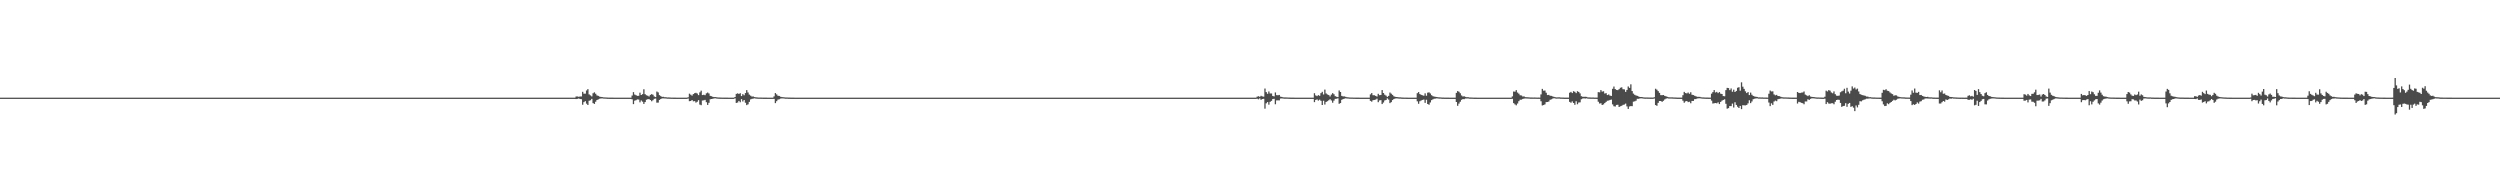 <?xml version="1.0" encoding="UTF-8"?>
<svg xmlns="http://www.w3.org/2000/svg" width="1920" height="150">
  <path d="M0 75.000h1v1.000H0zM1 75.000h1v1.000H1zM2 75.000h1v1.000H2zM3 75.000h1v1.000H3zM4 75.000h1v1.000H4zM5 75.000h1v1.000H5zM6 75.000h1v1.000H6zM7 75.000h1v1.000H7zM8 75.000h1v1.000H8zM9 75.000h1v1.000H9zM10 75.000h1v1.000H10zM11 75.000h1v1.000H11zM12 75.000h1v1.000H12zM13 75.000h1v1.000H13zM14 75.000h1v1.000H14zM15 75.000h1v1.000H15zM16 75.000h1v1.000H16zM17 75.000h1v1.000H17zM18 75.000h1v1.000H18zM19 75.000h1v1.000H19zM20 75.000h1v1.000H20zM21 75.000h1v1.000H21zM22 75.000h1v1.000H22zM23 75.000h1v1.000H23zM24 75.000h1v1.000H24zM25 75.000h1v1.000H25zM26 75.000h1v1.000H26zM27 75.000h1v1.000H27zM28 75.000h1v1.000H28zM29 75.000h1v1.000H29zM30 75.000h1v1.000H30zM31 75.000h1v1.000H31zM32 75.000h1v1.000H32zM33 75.000h1v1.000H33zM34 75.000h1v1.000H34zM35 75.000h1v1.000H35zM36 75.000h1v1.000H36zM37 75.000h1v1.000H37zM38 75.000h1v1.000H38zM39 75.000h1v1.000H39zM40 75.000h1v1.000H40zM41 75.000h1v1.000H41zM42 75.000h1v1.000H42zM43 75.000h1v1.000H43zM44 75.000h1v1.000H44zM45 75.000h1v1.000H45zM46 75.000h1v1.000H46zM47 75.000h1v1.000H47zM48 75.000h1v1.000H48zM49 75.000h1v1.000H49zM50 75.000h1v1.000H50zM51 75.000h1v1.000H51zM52 75.000h1v1.000H52zM53 75.000h1v1.000H53zM54 75.000h1v1.000H54zM55 75.000h1v1.000H55zM56 75.000h1v1.000H56zM57 75.000h1v1.000H57zM58 75.000h1v1.000H58zM59 75.000h1v1.000H59zM60 75.000h1v1.000H60zM61 75.000h1v1.000H61zM62 75.000h1v1.000H62zM63 75.000h1v1.000H63zM64 75.000h1v1.000H64zM65 75.000h1v1.000H65zM66 75.000h1v1.000H66zM67 75.000h1v1.000H67zM68 75.000h1v1.000H68zM69 75.000h1v1.000H69zM70 75.000h1v1.000H70zM71 75.000h1v1.000H71zM72 75.000h1v1.000H72zM73 75.000h1v1.000H73zM74 75.000h1v1.000H74zM75 75.000h1v1.000H75zM76 75.000h1v1.000H76zM77 75.000h1v1.000H77zM78 75.000h1v1.000H78zM79 75.000h1v1.000H79zM80 75.000h1v1.000H80zM81 75.000h1v1.000H81zM82 75.000h1v1.000H82zM83 75.000h1v1.000H83zM84 75.000h1v1.000H84zM85 75.000h1v1.000H85zM86 75.000h1v1.000H86zM87 75.000h1v1.000H87zM88 75.000h1v1.000H88zM89 75.000h1v1.000H89zM90 75.000h1v1.000H90zM91 75.000h1v1.000H91zM92 75.000h1v1.000H92zM93 75.000h1v1.000H93zM94 75.000h1v1.000H94zM95 75.000h1v1.000H95zM96 75.000h1v1.000H96zM97 75.000h1v1.000H97zM98 75.000h1v1.000H98zM99 75.000h1v1.000H99zM100 75.000h1v1.000H100zM101 75.000h1v1.000H101zM102 75.000h1v1.000H102zM103 75.000h1v1.000H103zM104 75.000h1v1.000H104zM105 75.000h1v1.000H105zM106 75.000h1v1.000H106zM107 75.000h1v1.000H107zM108 75.000h1v1.000H108zM109 75.000h1v1.000H109zM110 75.000h1v1.000H110zM111 75.000h1v1.000H111zM112 75.000h1v1.000H112zM113 75.000h1v1.000H113zM114 75.000h1v1.000H114zM115 75.000h1v1.000H115zM116 75.000h1v1.000H116zM117 75.000h1v1.000H117zM118 75.000h1v1.000H118zM119 75.000h1v1.000H119zM120 75.000h1v1.000H120zM121 75.000h1v1.000H121zM122 75.000h1v1.000H122zM123 75.000h1v1.000H123zM124 75.000h1v1.000H124zM125 75.000h1v1.000H125zM126 75.000h1v1.000H126zM127 75.000h1v1.000H127zM128 75.000h1v1.000H128zM129 75.000h1v1.000H129zM130 75.000h1v1.000H130zM131 75.000h1v1.000H131zM132 75.000h1v1.000H132zM133 75.000h1v1.000H133zM134 75.000h1v1.000H134zM135 75.000h1v1.000H135zM136 75.000h1v1.000H136zM137 75.000h1v1.000H137zM138 75.000h1v1.000H138zM139 75.000h1v1.000H139zM140 75.000h1v1.000H140zM141 75.000h1v1.000H141zM142 75.000h1v1.000H142zM143 75.000h1v1.000H143zM144 75.000h1v1.000H144zM145 75.000h1v1.000H145zM146 75.000h1v1.000H146zM147 75.000h1v1.000H147zM148 75.000h1v1.000H148zM149 75.000h1v1.000H149zM150 75.000h1v1.000H150zM151 75.000h1v1.000H151zM152 75.000h1v1.000H152zM153 75.000h1v1.000H153zM154 75.000h1v1.000H154zM155 75.000h1v1.000H155zM156 75.000h1v1.000H156zM157 75.000h1v1.000H157zM158 75.000h1v1.000H158zM159 75.000h1v1.000H159zM160 75.000h1v1.000H160zM161 75.000h1v1.000H161zM162 75.000h1v1.000H162zM163 75.000h1v1.000H163zM164 75.000h1v1.000H164zM165 75.000h1v1.000H165zM166 75.000h1v1.000H166zM167 75.000h1v1.000H167zM168 75.000h1v1.000H168zM169 75.000h1v1.000H169zM170 75.000h1v1.000H170zM171 75.000h1v1.000H171zM172 75.000h1v1.000H172zM173 75.000h1v1.000H173zM174 75.000h1v1.000H174zM175 75.000h1v1.000H175zM176 75.000h1v1.000H176zM177 75.000h1v1.000H177zM178 75.000h1v1.000H178zM179 75.000h1v1.000H179zM180 75.000h1v1.000H180zM181 75.000h1v1.000H181zM182 75.000h1v1.000H182zM183 75.000h1v1.000H183zM184 75.000h1v1.000H184zM185 75.000h1v1.000H185zM186 75.000h1v1.000H186zM187 75.000h1v1.000H187zM188 75.000h1v1.000H188zM189 75.000h1v1.000H189zM190 75.000h1v1.000H190zM191 75.000h1v1.000H191zM192 75.000h1v1.000H192zM193 75.000h1v1.000H193zM194 75.000h1v1.000H194zM195 75.000h1v1.000H195zM196 75.000h1v1.000H196zM197 75.000h1v1.000H197zM198 75.000h1v1.000H198zM199 75.000h1v1.000H199zM200 75.000h1v1.000H200zM201 75.000h1v1.000H201zM202 75.000h1v1.000H202zM203 75.000h1v1.000H203zM204 75.000h1v1.000H204zM205 75.000h1v1.000H205zM206 75.000h1v1.000H206zM207 75.000h1v1.000H207zM208 75.000h1v1.000H208zM209 75.000h1v1.000H209zM210 75.000h1v1.000H210zM211 75.000h1v1.000H211zM212 75.000h1v1.000H212zM213 75.000h1v1.000H213zM214 75.000h1v1.000H214zM215 75.000h1v1.000H215zM216 75.000h1v1.000H216zM217 75.000h1v1.000H217zM218 75.000h1v1.000H218zM219 75.000h1v1.000H219zM220 75.000h1v1.000H220zM221 75.000h1v1.000H221zM222 75.000h1v1.000H222zM223 75.000h1v1.000H223zM224 75.000h1v1.000H224zM225 75.000h1v1.000H225zM226 75.000h1v1.000H226zM227 75.000h1v1.000H227zM228 75.000h1v1.000H228zM229 75.000h1v1.000H229zM230 75.000h1v1.000H230zM231 75.000h1v1.000H231zM232 75.000h1v1.000H232zM233 75.000h1v1.000H233zM234 75.000h1v1.000H234zM235 75.000h1v1.000H235zM236 75.000h1v1.000H236zM237 75.000h1v1.000H237zM238 75.000h1v1.000H238zM239 75.000h1v1.000H239zM240 75.000h1v1.000H240zM241 75.000h1v1.000H241zM242 75.000h1v1.000H242zM243 75.000h1v1.000H243zM244 75.000h1v1.000H244zM245 75.000h1v1.000H245zM246 75.000h1v1.000H246zM247 75.000h1v1.000H247zM248 75.000h1v1.000H248zM249 75.000h1v1.000H249zM250 75.000h1v1.000H250zM251 75.000h1v1.000H251zM252 75.000h1v1.000H252zM253 75.000h1v1.000H253zM254 75.000h1v1.000H254zM255 75.000h1v1.000H255zM256 75.000h1v1.000H256zM257 75.000h1v1.000H257zM258 75.000h1v1.000H258zM259 75.000h1v1.000H259zM260 75.000h1v1.000H260zM261 75.000h1v1.000H261zM262 75.000h1v1.000H262zM263 75.000h1v1.000H263zM264 75.000h1v1.000H264zM265 75.000h1v1.000H265zM266 75.000h1v1.000H266zM267 75.000h1v1.000H267zM268 75.000h1v1.000H268zM269 75.000h1v1.000H269zM270 75.000h1v1.000H270zM271 75.000h1v1.000H271zM272 75.000h1v1.000H272zM273 75.000h1v1.000H273zM274 75.000h1v1.000H274zM275 75.000h1v1.000H275zM276 75.000h1v1.000H276zM277 75.000h1v1.000H277zM278 75.000h1v1.000H278zM279 75.000h1v1.000H279zM280 75.000h1v1.000H280zM281 75.000h1v1.000H281zM282 75.000h1v1.000H282zM283 75.000h1v1.000H283zM284 75.000h1v1.000H284zM285 75.000h1v1.000H285zM286 75.000h1v1.000H286zM287 75.000h1v1.000H287zM288 75.000h1v1.000H288zM289 75.000h1v1.000H289zM290 75.000h1v1.000H290zM291 75.000h1v1.000H291zM292 75.000h1v1.000H292zM293 75.000h1v1.000H293zM294 75.000h1v1.000H294zM295 75.000h1v1.000H295zM296 75.000h1v1.000H296zM297 75.000h1v1.000H297zM298 75.000h1v1.000H298zM299 75.000h1v1.000H299zM300 75.000h1v1.000H300zM301 75.000h1v1.000H301zM302 75.000h1v1.000H302zM303 75.000h1v1.000H303zM304 75.000h1v1.000H304zM305 75.000h1v1.000H305zM306 75.000h1v1.000H306zM307 75.000h1v1.000H307zM308 75.000h1v1.000H308zM309 75.000h1v1.000H309zM310 75.000h1v1.000H310zM311 75.000h1v1.000H311zM312 75.000h1v1.000H312zM313 75.000h1v1.000H313zM314 75.000h1v1.000H314zM315 75.000h1v1.000H315zM316 75.000h1v1.000H316zM317 75.000h1v1.000H317zM318 75.000h1v1.000H318zM319 75.000h1v1.000H319zM320 75.000h1v1.000H320zM321 75.000h1v1.000H321zM322 75.000h1v1.000H322zM323 75.000h1v1.000H323zM324 75.000h1v1.000H324zM325 75.000h1v1.000H325zM326 75.000h1v1.000H326zM327 75.000h1v1.000H327zM328 75.000h1v1.000H328zM329 75.000h1v1.000H329zM330 75.000h1v1.000H330zM331 75.000h1v1.000H331zM332 75.000h1v1.000H332zM333 75.000h1v1.000H333zM334 75.000h1v1.000H334zM335 75.000h1v1.000H335zM336 75.000h1v1.000H336zM337 75.000h1v1.000H337zM338 75.000h1v1.000H338zM339 75.000h1v1.000H339zM340 75.000h1v1.000H340zM341 75.000h1v1.000H341zM342 75.000h1v1.000H342zM343 75.000h1v1.000H343zM344 75.000h1v1.000H344zM345 75.000h1v1.000H345zM346 75.000h1v1.000H346zM347 75.000h1v1.000H347zM348 75.000h1v1.000H348zM349 75.000h1v1.000H349zM350 75.000h1v1.000H350zM351 75.000h1v1.000H351zM352 75.000h1v1.000H352zM353 75.000h1v1.000H353zM354 75.000h1v1.000H354zM355 75.000h1v1.000H355zM356 75.000h1v1.000H356zM357 75.000h1v1.000H357zM358 75.000h1v1.000H358zM359 75.000h1v1.000H359zM360 75.000h1v1.000H360zM361 75.000h1v1.000H361zM362 75.000h1v1.000H362zM363 75.000h1v1.000H363zM364 75.000h1v1.000H364zM365 75.000h1v1.000H365zM366 75.000h1v1.000H366zM367 75.000h1v1.000H367zM368 75.000h1v1.000H368zM369 75.000h1v1.000H369zM370 75.000h1v1.000H370zM371 75.000h1v1.000H371zM372 75.000h1v1.000H372zM373 75.000h1v1.000H373zM374 75.000h1v1.000H374zM375 75.000h1v1.000H375zM376 75.000h1v1.000H376zM377 75.000h1v1.000H377zM378 75.000h1v1.000H378zM379 75.000h1v1.000H379zM380 75.000h1v1.000H380zM381 75.000h1v1.000H381zM382 75.000h1v1.000H382zM383 75.000h1v1.000H383zM384 75.000h1v1.000H384zM385 75.000h1v1.000H385zM386 75.000h1v1.000H386zM387 75.000h1v1.000H387zM388 75.000h1v1.000H388zM389 75.000h1v1.000H389zM390 75.000h1v1.000H390zM391 75.000h1v1.000H391zM392 75.000h1v1.000H392zM393 75.000h1v1.000H393zM394 75.000h1v1.000H394zM395 75.000h1v1.000H395zM396 75.000h1v1.000H396zM397 75.000h1v1.000H397zM398 75.000h1v1.000H398zM399 75.000h1v1.000H399zM400 75.000h1v1.000H400zM401 75.000h1v1.000H401zM402 75.000h1v1.000H402zM403 75.000h1v1.000H403zM404 75.000h1v1.000H404zM405 75.000h1v1.000H405zM406 75.000h1v1.000H406zM407 75.000h1v1.000H407zM408 75.000h1v1.000H408zM409 75.000h1v1.000H409zM410 75.000h1v1.000H410zM411 75.000h1v1.000H411zM412 75.000h1v1.000H412zM413 75.000h1v1.000H413zM414 75.000h1v1.000H414zM415 75.000h1v1.000H415zM416 75.000h1v1.000H416zM417 75.000h1v1.000H417zM418 75.000h1v1.000H418zM419 75.000h1v1.000H419zM420 75.000h1v1.000H420zM421 75.000h1v1.000H421zM422 75.000h1v1.000H422zM423 75.000h1v1.000H423zM424 75.000h1v1.000H424zM425 75.000h1v1.000H425zM426 75.000h1v1.000H426zM427 75.000h1v1.000H427zM428 75.000h1v1.000H428zM429 75.000h1v1.000H429zM430 75.000h1v1.000H430zM431 75.000h1v1.000H431zM432 75.000h1v1.000H432zM433 75.000h1v1.000H433zM434 75.000h1v1.000H434zM435 75.000h1v1.000H435zM436 75.000h1v1.000H436zM437 75.000h1v1.000H437zM438 75.000h1v1.000H438zM439 75.000h1v1.000H439zM440 75.000h1v1.000H440zM441 74.988h1v1.000H441zM442 74.069h1v2.024H442zM443 74.092h1v1.850H443zM444 74.365h1v1.269H444zM445 74.090h1v1.957H445zM446 74.080h1v2.092H446zM447 70.506h1v9.918H447zM448 71.941h1v6.492H448zM449 71.936h1v5.747H449zM450 69.497h1v10.133H450zM451 68.438h1v12.187H451zM452 72.481h1v4.901H452zM453 73.264h1v3.734H453zM454 74.019h1v1.909H454zM455 71.647h1v7.582H455zM456 70.933h1v8.872H456zM457 72.001h1v6.106H457zM458 73.262h1v3.536H458zM459 73.602h1v2.713H459zM460 74.212h1v1.617H460zM461 74.448h1v1.166H461zM462 74.567h1v1.000H462zM463 74.735h1v1.000H463zM464 74.802h1v1.000H464zM465 74.832h1v1.000H465zM466 74.918h1v1.000H466zM467 74.934h1v1.000H467zM468 74.962h1v1.000H468zM469 74.976h1v1.000H469zM470 74.973h1v1.000H470zM471 74.984h1v1.000H471zM472 74.988h1v1.000H472zM473 74.992h1v1.000H473zM474 74.990h1v1.000H474zM475 74.996h1v1.000H475zM476 74.997h1v1.000H476zM477 74.997h1v1.000H477zM478 74.996h1v1.000H478zM479 74.996h1v1.000H479zM480 74.996h1v1.000H480zM481 74.997h1v1.000H481zM482 74.997h1v1.000H482zM483 74.998h1v1.000H483zM484 74.997h1v1.000H484zM485 73.371h1v2.936H485zM486 70.752h1v9.201H486zM487 72.607h1v4.685H487zM488 73.127h1v3.805H488zM489 73.621h1v2.741H489zM490 73.571h1v2.890H490zM491 71.145h1v7.438H491zM492 72.980h1v4.175H492zM493 72.298h1v5.791H493zM494 68.533h1v11.271H494zM495 72.370h1v6.029H495zM496 73.173h1v3.434H496zM497 73.549h1v2.658H497zM498 74.074h1v2.061H498zM499 72.879h1v3.904H499zM500 72.309h1v5.460H500zM501 72.732h1v4.232H501zM502 74.062h1v1.820H502zM503 74.541h1v1.139H503zM504 70.275h1v8.593H504zM505 70.942h1v7.856H505zM506 73.042h1v3.706H506zM507 73.842h1v2.178H507zM508 74.401h1v1.182H508zM509 74.334h1v1.239H509zM510 74.626h1v1.000H510zM511 74.668h1v1.000H511zM512 74.849h1v1.000H512zM513 74.826h1v1.000H513zM514 74.878h1v1.000H514zM515 74.955h1v1.000H515zM516 74.946h1v1.000H516zM517 74.957h1v1.000H517zM518 74.977h1v1.000H518zM519 74.990h1v1.000H519zM520 74.987h1v1.000H520zM521 74.993h1v1.000H521zM522 74.994h1v1.000H522zM523 74.994h1v1.000H523zM524 74.996h1v1.000H524zM525 74.998h1v1.000H525zM526 74.997h1v1.000H526zM527 74.997h1v1.000H527zM528 74.698h1v1.000H528zM529 71.937h1v5.808H529zM530 72.689h1v4.894H530zM531 73.429h1v3.366H531zM532 72.252h1v5.583H532zM533 71.589h1v6.077H533zM534 71.247h1v7.527H534zM535 71.823h1v6.285H535zM536 73.045h1v3.870H536zM537 70.936h1v9.405H537zM538 69.633h1v11.168H538zM539 73.012h1v4.197H539zM540 72.734h1v4.336H540zM541 73.112h1v3.591H541zM542 71.691h1v6.807H542zM543 71.067h1v9.499H543zM544 71.760h1v7.168H544zM545 73.637h1v2.624H545zM546 73.861h1v2.172H546zM547 74.379h1v1.434H547zM548 74.539h1v1.021H548zM549 74.522h1v1.000H549zM550 74.715h1v1.000H550zM551 74.831h1v1.000H551zM552 74.867h1v1.000H552zM553 74.906h1v1.000H553zM554 74.943h1v1.000H554zM555 74.956h1v1.000H555zM556 74.974h1v1.000H556zM557 74.971h1v1.000H557zM558 74.981h1v1.000H558zM559 74.990h1v1.000H559zM560 74.990h1v1.000H560zM561 74.994h1v1.000H561zM562 74.995h1v1.000H562zM563 74.996h1v1.000H563zM564 74.498h1v1.042H564zM565 72.114h1v6.959H565zM566 71.681h1v7.083H566zM567 72.124h1v5.385H567zM568 71.553h1v6.997H568zM569 73.760h1v2.360H569zM570 72.269h1v5.652H570zM571 73.153h1v3.651H571zM572 71.491h1v7.391H572zM573 69.199h1v11.544H573zM574 71.037h1v9.083H574zM575 72.651h1v5.602H575zM576 73.488h1v2.870H576zM577 74.122h1v1.792H577zM578 74.099h1v1.650H578zM579 74.523h1v1.000H579zM580 74.714h1v1.000H580zM581 74.812h1v1.000H581zM582 74.888h1v1.000H582zM583 74.899h1v1.000H583zM584 74.912h1v1.000H584zM585 74.946h1v1.000H585zM586 74.972h1v1.000H586zM587 74.978h1v1.000H587zM588 74.975h1v1.000H588zM589 74.992h1v1.000H589zM590 74.992h1v1.000H590zM591 74.995h1v1.000H591zM592 74.994h1v1.000H592zM593 74.996h1v1.000H593zM594 74.042h1v1.894H594zM595 71.491h1v7.719H595zM596 72.496h1v5.230H596zM597 73.526h1v2.969H597zM598 73.685h1v2.556H598zM599 74.299h1v1.439H599zM600 74.524h1v1.022H600zM601 74.635h1v1.000H601zM602 74.736h1v1.000H602zM603 74.860h1v1.000H603zM604 74.833h1v1.000H604zM605 74.914h1v1.000H605zM606 74.930h1v1.000H606zM607 74.966h1v1.000H607zM608 74.977h1v1.000H608zM609 74.978h1v1.000H609zM610 74.985h1v1.000H610zM611 74.989h1v1.000H611zM612 74.991h1v1.000H612zM613 74.991h1v1.000H613zM614 74.995h1v1.000H614zM615 74.998h1v1.000H615zM616 74.998h1v1.000H616zM617 74.996h1v1.000H617zM618 74.997h1v1.000H618zM619 74.997h1v1.000H619zM620 74.997h1v1.000H620zM621 74.997h1v1.000H621zM622 74.998h1v1.000H622zM623 74.997h1v1.000H623zM624 74.998h1v1.000H624zM625 74.997h1v1.000H625zM626 74.998h1v1.000H626zM627 74.999h1v1.000H627zM628 74.999h1v1.000H628zM629 74.999h1v1.000H629zM630 74.998h1v1.000H630zM631 74.999h1v1.000H631zM632 74.999h1v1.000H632zM633 74.999h1v1.000H633zM634 75.000h1v1.000H634zM635 75.000h1v1.000H635zM636 75.000h1v1.000H636zM637 75.000h1v1.000H637zM638 75.000h1v1.000H638zM639 75.000h1v1.000H639zM640 75.000h1v1.000H640zM641 75.000h1v1.000H641zM642 75.000h1v1.000H642zM643 75.000h1v1.000H643zM644 75.000h1v1.000H644zM645 75.000h1v1.000H645zM646 75.000h1v1.000H646zM647 75.000h1v1.000H647zM648 75.000h1v1.000H648zM649 75.000h1v1.000H649zM650 75.000h1v1.000H650zM651 75.000h1v1.000H651zM652 75.000h1v1.000H652zM653 75.000h1v1.000H653zM654 75.000h1v1.000H654zM655 75.000h1v1.000H655zM656 75.000h1v1.000H656zM657 75.000h1v1.000H657zM658 75.000h1v1.000H658zM659 75.000h1v1.000H659zM660 75.000h1v1.000H660zM661 75.000h1v1.000H661zM662 75.000h1v1.000H662zM663 75.000h1v1.000H663zM664 75.000h1v1.000H664zM665 75.000h1v1.000H665zM666 75.000h1v1.000H666zM667 75.000h1v1.000H667zM668 75.000h1v1.000H668zM669 75.000h1v1.000H669zM670 75.000h1v1.000H670zM671 75.000h1v1.000H671zM672 75.000h1v1.000H672zM673 75.000h1v1.000H673zM674 75.000h1v1.000H674zM675 75.000h1v1.000H675zM676 75.000h1v1.000H676zM677 75.000h1v1.000H677zM678 75.000h1v1.000H678zM679 75.000h1v1.000H679zM680 75.000h1v1.000H680zM681 75.000h1v1.000H681zM682 75.000h1v1.000H682zM683 75.000h1v1.000H683zM684 75.000h1v1.000H684zM685 75.000h1v1.000H685zM686 75.000h1v1.000H686zM687 75.000h1v1.000H687zM688 75.000h1v1.000H688zM689 75.000h1v1.000H689zM690 75.000h1v1.000H690zM691 75.000h1v1.000H691zM692 75.000h1v1.000H692zM693 75.000h1v1.000H693zM694 75.000h1v1.000H694zM695 75.000h1v1.000H695zM696 75.000h1v1.000H696zM697 75.000h1v1.000H697zM698 75.000h1v1.000H698zM699 75.000h1v1.000H699zM700 75.000h1v1.000H700zM701 75.000h1v1.000H701zM702 75.000h1v1.000H702zM703 75.000h1v1.000H703zM704 75.000h1v1.000H704zM705 75.000h1v1.000H705zM706 75.000h1v1.000H706zM707 75.000h1v1.000H707zM708 75.000h1v1.000H708zM709 75.000h1v1.000H709zM710 75.000h1v1.000H710zM711 75.000h1v1.000H711zM712 75.000h1v1.000H712zM713 75.000h1v1.000H713zM714 75.000h1v1.000H714zM715 75.000h1v1.000H715zM716 75.000h1v1.000H716zM717 75.000h1v1.000H717zM718 75.000h1v1.000H718zM719 75.000h1v1.000H719zM720 75.000h1v1.000H720zM721 75.000h1v1.000H721zM722 75.000h1v1.000H722zM723 75.000h1v1.000H723zM724 75.000h1v1.000H724zM725 75.000h1v1.000H725zM726 75.000h1v1.000H726zM727 75.000h1v1.000H727zM728 75.000h1v1.000H728zM729 75.000h1v1.000H729zM730 75.000h1v1.000H730zM731 75.000h1v1.000H731zM732 75.000h1v1.000H732zM733 75.000h1v1.000H733zM734 75.000h1v1.000H734zM735 75.000h1v1.000H735zM736 75.000h1v1.000H736zM737 75.000h1v1.000H737zM738 75.000h1v1.000H738zM739 75.000h1v1.000H739zM740 75.000h1v1.000H740zM741 75.000h1v1.000H741zM742 75.000h1v1.000H742zM743 75.000h1v1.000H743zM744 75.000h1v1.000H744zM745 75.000h1v1.000H745zM746 75.000h1v1.000H746zM747 75.000h1v1.000H747zM748 75.000h1v1.000H748zM749 75.000h1v1.000H749zM750 75.000h1v1.000H750zM751 75.000h1v1.000H751zM752 75.000h1v1.000H752zM753 75.000h1v1.000H753zM754 75.000h1v1.000H754zM755 75.000h1v1.000H755zM756 75.000h1v1.000H756zM757 75.000h1v1.000H757zM758 75.000h1v1.000H758zM759 75.000h1v1.000H759zM760 75.000h1v1.000H760zM761 75.000h1v1.000H761zM762 75.000h1v1.000H762zM763 75.000h1v1.000H763zM764 75.000h1v1.000H764zM765 75.000h1v1.000H765zM766 75.000h1v1.000H766zM767 75.000h1v1.000H767zM768 75.000h1v1.000H768zM769 75.000h1v1.000H769zM770 75.000h1v1.000H770zM771 75.000h1v1.000H771zM772 75.000h1v1.000H772zM773 75.000h1v1.000H773zM774 75.000h1v1.000H774zM775 75.000h1v1.000H775zM776 75.000h1v1.000H776zM777 75.000h1v1.000H777zM778 75.000h1v1.000H778zM779 75.000h1v1.000H779zM780 75.000h1v1.000H780zM781 75.000h1v1.000H781zM782 75.000h1v1.000H782zM783 75.000h1v1.000H783zM784 75.000h1v1.000H784zM785 75.000h1v1.000H785zM786 75.000h1v1.000H786zM787 75.000h1v1.000H787zM788 75.000h1v1.000H788zM789 75.000h1v1.000H789zM790 75.000h1v1.000H790zM791 75.000h1v1.000H791zM792 75.000h1v1.000H792zM793 75.000h1v1.000H793zM794 75.000h1v1.000H794zM795 75.000h1v1.000H795zM796 75.000h1v1.000H796zM797 75.000h1v1.000H797zM798 75.000h1v1.000H798zM799 75.000h1v1.000H799zM800 75.000h1v1.000H800zM801 75.000h1v1.000H801zM802 75.000h1v1.000H802zM803 75.000h1v1.000H803zM804 75.000h1v1.000H804zM805 75.000h1v1.000H805zM806 75.000h1v1.000H806zM807 75.000h1v1.000H807zM808 75.000h1v1.000H808zM809 75.000h1v1.000H809zM810 75.000h1v1.000H810zM811 75.000h1v1.000H811zM812 75.000h1v1.000H812zM813 75.000h1v1.000H813zM814 75.000h1v1.000H814zM815 75.000h1v1.000H815zM816 75.000h1v1.000H816zM817 75.000h1v1.000H817zM818 75.000h1v1.000H818zM819 75.000h1v1.000H819zM820 75.000h1v1.000H820zM821 75.000h1v1.000H821zM822 75.000h1v1.000H822zM823 75.000h1v1.000H823zM824 75.000h1v1.000H824zM825 75.000h1v1.000H825zM826 75.000h1v1.000H826zM827 75.000h1v1.000H827zM828 75.000h1v1.000H828zM829 75.000h1v1.000H829zM830 75.000h1v1.000H830zM831 75.000h1v1.000H831zM832 75.000h1v1.000H832zM833 75.000h1v1.000H833zM834 75.000h1v1.000H834zM835 75.000h1v1.000H835zM836 75.000h1v1.000H836zM837 75.000h1v1.000H837zM838 75.000h1v1.000H838zM839 75.000h1v1.000H839zM840 75.000h1v1.000H840zM841 75.000h1v1.000H841zM842 75.000h1v1.000H842zM843 75.000h1v1.000H843zM844 75.000h1v1.000H844zM845 75.000h1v1.000H845zM846 75.000h1v1.000H846zM847 75.000h1v1.000H847zM848 75.000h1v1.000H848zM849 75.000h1v1.000H849zM850 75.000h1v1.000H850zM851 75.000h1v1.000H851zM852 75.000h1v1.000H852zM853 75.000h1v1.000H853zM854 75.000h1v1.000H854zM855 75.000h1v1.000H855zM856 75.000h1v1.000H856zM857 75.000h1v1.000H857zM858 75.000h1v1.000H858zM859 75.000h1v1.000H859zM860 75.000h1v1.000H860zM861 75.000h1v1.000H861zM862 75.000h1v1.000H862zM863 75.000h1v1.000H863zM864 75.000h1v1.000H864zM865 75.000h1v1.000H865zM866 75.000h1v1.000H866zM867 75.000h1v1.000H867zM868 75.000h1v1.000H868zM869 75.000h1v1.000H869zM870 75.000h1v1.000H870zM871 75.000h1v1.000H871zM872 75.000h1v1.000H872zM873 75.000h1v1.000H873zM874 75.000h1v1.000H874zM875 75.000h1v1.000H875zM876 75.000h1v1.000H876zM877 75.000h1v1.000H877zM878 75.000h1v1.000H878zM879 75.000h1v1.000H879zM880 75.000h1v1.000H880zM881 75.000h1v1.000H881zM882 75.000h1v1.000H882zM883 75.000h1v1.000H883zM884 75.000h1v1.000H884zM885 75.000h1v1.000H885zM886 75.000h1v1.000H886zM887 75.000h1v1.000H887zM888 75.000h1v1.000H888zM889 75.000h1v1.000H889zM890 75.000h1v1.000H890zM891 75.000h1v1.000H891zM892 75.000h1v1.000H892zM893 75.000h1v1.000H893zM894 75.000h1v1.000H894zM895 75.000h1v1.000H895zM896 75.000h1v1.000H896zM897 75.000h1v1.000H897zM898 75.000h1v1.000H898zM899 75.000h1v1.000H899zM900 75.000h1v1.000H900zM901 75.000h1v1.000H901zM902 75.000h1v1.000H902zM903 75.000h1v1.000H903zM904 75.000h1v1.000H904zM905 75.000h1v1.000H905zM906 75.000h1v1.000H906zM907 75.000h1v1.000H907zM908 75.000h1v1.000H908zM909 75.000h1v1.000H909zM910 75.000h1v1.000H910zM911 75.000h1v1.000H911zM912 75.000h1v1.000H912zM913 75.000h1v1.000H913zM914 75.000h1v1.000H914zM915 75.000h1v1.000H915zM916 75.000h1v1.000H916zM917 75.000h1v1.000H917zM918 75.000h1v1.000H918zM919 75.000h1v1.000H919zM920 75.000h1v1.000H920zM921 75.000h1v1.000H921zM922 75.000h1v1.000H922zM923 75.000h1v1.000H923zM924 75.000h1v1.000H924zM925 75.000h1v1.000H925zM926 75.000h1v1.000H926zM927 75.000h1v1.000H927zM928 75.000h1v1.000H928zM929 75.000h1v1.000H929zM930 75.000h1v1.000H930zM931 75.000h1v1.000H931zM932 75.000h1v1.000H932zM933 75.000h1v1.000H933zM934 75.000h1v1.000H934zM935 75.000h1v1.000H935zM936 75.000h1v1.000H936zM937 75.000h1v1.000H937zM938 75.000h1v1.000H938zM939 75.000h1v1.000H939zM940 75.000h1v1.000H940zM941 75.000h1v1.000H941zM942 75.000h1v1.000H942zM943 75.000h1v1.000H943zM944 75.000h1v1.000H944zM945 75.000h1v1.000H945zM946 75.000h1v1.000H946zM947 75.000h1v1.000H947zM948 75.000h1v1.000H948zM949 75.000h1v1.000H949zM950 75.000h1v1.000H950zM951 75.000h1v1.000H951zM952 75.000h1v1.000H952zM953 75.000h1v1.000H953zM954 75.000h1v1.000H954zM955 75.000h1v1.000H955zM956 75.000h1v1.000H956zM957 75.000h1v1.000H957zM958 75.000h1v1.000H958zM959 75.000h1v1.000H959zM960 75.000h1v1.000H960zM961 75.000h1v1.000H961zM962 75.000h1v1.000H962zM963 75.000h1v1.000H963zM964 75.000h1v1.000H964zM965 74.265h1v1.566H965zM966 73.904h1v2.391H966zM967 74.366h1v1.209H967zM968 73.582h1v3.044H968zM969 74.016h1v2.027H969zM970 74.263h1v1.597H970zM971 67.981h1v15.488H971zM972 70.780h1v8.573H972zM973 72.024h1v6.362H973zM974 70.221h1v10.141H974zM975 71.772h1v6.393H975zM976 71.795h1v5.688H976zM977 73.701h1v2.374H977zM978 74.014h1v1.842H978zM979 71.021h1v9.039H979zM980 73.074h1v4.043H980zM981 73.163h1v3.885H981zM982 72.917h1v4.191H982zM983 74.236h1v1.431H983zM984 74.460h1v1.130H984zM985 74.743h1v1.000H985zM986 74.813h1v1.000H986zM987 74.827h1v1.000H987zM988 74.828h1v1.000H988zM989 74.890h1v1.000H989zM990 74.924h1v1.000H990zM991 74.960h1v1.000H991zM992 74.973h1v1.000H992zM993 74.977h1v1.000H993zM994 74.985h1v1.000H994zM995 74.986h1v1.000H995zM996 74.994h1v1.000H996zM997 74.992h1v1.000H997zM998 74.993h1v1.000H998zM999 74.997h1v1.000H999zM1000 74.997h1v1.000H1000zM1001 74.998h1v1.000H1001zM1002 74.998h1v1.000H1002zM1003 74.998h1v1.000H1003zM1004 74.998h1v1.000H1004zM1005 74.998h1v1.000H1005zM1006 74.998h1v1.000H1006zM1007 74.997h1v1.000H1007zM1008 74.991h1v1.000H1008zM1009 71.595h1v6.861H1009zM1010 73.250h1v3.523H1010zM1011 73.821h1v2.541H1011zM1012 73.056h1v4.231H1012zM1013 73.566h1v2.970H1013zM1014 71.517h1v5.906H1014zM1015 70.480h1v10.161H1015zM1016 72.552h1v4.789H1016zM1017 68.797h1v11.504H1017zM1018 71.804h1v6.460H1018zM1019 72.548h1v5.159H1019zM1020 72.996h1v3.995H1020zM1021 74.101h1v2.079H1021zM1022 72.677h1v4.492H1022zM1023 71.548h1v7.359H1023zM1024 72.411h1v4.871H1024zM1025 73.874h1v2.066H1025zM1026 74.289h1v1.564H1026zM1027 74.528h1v1.000H1027zM1028 69.498h1v10.236H1028zM1029 70.675h1v8.487H1029zM1030 73.641h1v2.997H1030zM1031 74.023h1v2.050H1031zM1032 74.047h1v1.753H1032zM1033 74.351h1v1.179H1033zM1034 74.659h1v1.000H1034zM1035 74.736h1v1.000H1035zM1036 74.840h1v1.000H1036zM1037 74.881h1v1.000H1037zM1038 74.898h1v1.000H1038zM1039 74.943h1v1.000H1039zM1040 74.946h1v1.000H1040zM1041 74.965h1v1.000H1041zM1042 74.981h1v1.000H1042zM1043 74.979h1v1.000H1043zM1044 74.989h1v1.000H1044zM1045 74.990h1v1.000H1045zM1046 74.992h1v1.000H1046zM1047 74.995h1v1.000H1047zM1048 74.995h1v1.000H1048zM1049 74.995h1v1.000H1049zM1050 74.996h1v1.000H1050zM1051 74.995h1v1.000H1051zM1052 72.523h1v4.957H1052zM1053 71.493h1v6.611H1053zM1054 73.102h1v3.872H1054zM1055 73.163h1v3.581H1055zM1056 73.629h1v2.872H1056zM1057 74.146h1v1.646H1057zM1058 72.020h1v6.471H1058zM1059 73.107h1v4.019H1059zM1060 72.890h1v4.034H1060zM1061 69.148h1v10.775H1061zM1062 71.400h1v7.338H1062zM1063 72.716h1v4.448H1063zM1064 73.404h1v3.421H1064zM1065 74.373h1v1.212H1065zM1066 73.626h1v2.867H1066zM1067 71.069h1v8.154H1067zM1068 71.937h1v6.499H1068zM1069 72.882h1v3.974H1069zM1070 73.940h1v2.129H1070zM1071 74.363h1v1.304H1071zM1072 74.493h1v1.074H1072zM1073 74.597h1v1.000H1073zM1074 74.761h1v1.000H1074zM1075 74.772h1v1.000H1075zM1076 74.861h1v1.000H1076zM1077 74.912h1v1.000H1077zM1078 74.944h1v1.000H1078zM1079 74.954h1v1.000H1079zM1080 74.981h1v1.000H1080zM1081 74.987h1v1.000H1081zM1082 74.986h1v1.000H1082zM1083 74.991h1v1.000H1083zM1084 74.993h1v1.000H1084zM1085 74.994h1v1.000H1085zM1086 74.994h1v1.000H1086zM1087 74.997h1v1.000H1087zM1088 71.576h1v6.234H1088zM1089 70.684h1v9.057H1089zM1090 72.224h1v5.557H1090zM1091 72.871h1v4.285H1091zM1092 73.176h1v3.591H1092zM1093 73.539h1v2.923H1093zM1094 71.687h1v7.323H1094zM1095 73.501h1v3.112H1095zM1096 71.177h1v8.719H1096zM1097 70.889h1v9.542H1097zM1098 71.779h1v6.893H1098zM1099 73.120h1v3.763H1099zM1100 73.883h1v2.413H1100zM1101 74.176h1v1.651H1101zM1102 74.350h1v1.371H1102zM1103 74.496h1v1.000H1103zM1104 74.697h1v1.000H1104zM1105 74.772h1v1.000H1105zM1106 74.801h1v1.000H1106zM1107 74.912h1v1.000H1107zM1108 74.928h1v1.000H1108zM1109 74.956h1v1.000H1109zM1110 74.972h1v1.000H1110zM1111 74.971h1v1.000H1111zM1112 74.982h1v1.000H1112zM1113 74.988h1v1.000H1113zM1114 74.989h1v1.000H1114zM1115 74.990h1v1.000H1115zM1116 74.995h1v1.000H1116zM1117 74.995h1v1.000H1117zM1118 71.315h1v7.015H1118zM1119 69.916h1v11.333H1119zM1120 70.432h1v9.110H1120zM1121 71.648h1v6.489H1121zM1122 73.308h1v3.337H1122zM1123 74.105h1v1.974H1123zM1124 73.910h1v2.295H1124zM1125 74.386h1v1.289H1125zM1126 74.649h1v1.000H1126zM1127 74.618h1v1.000H1127zM1128 74.846h1v1.000H1128zM1129 74.866h1v1.000H1129zM1130 74.892h1v1.000H1130zM1131 74.946h1v1.000H1131zM1132 74.960h1v1.000H1132zM1133 74.973h1v1.000H1133zM1134 74.985h1v1.000H1134zM1135 74.987h1v1.000H1135zM1136 74.992h1v1.000H1136zM1137 74.995h1v1.000H1137zM1138 74.996h1v1.000H1138zM1139 74.996h1v1.000H1139zM1140 74.997h1v1.000H1140zM1141 74.998h1v1.000H1141zM1142 74.998h1v1.000H1142zM1143 74.999h1v1.000H1143zM1144 74.998h1v1.000H1144zM1145 74.999h1v1.000H1145zM1146 74.999h1v1.000H1146zM1147 74.999h1v1.000H1147zM1148 74.999h1v1.000H1148zM1149 74.999h1v1.000H1149zM1150 74.999h1v1.000H1150zM1151 75.000h1v1.000H1151zM1152 74.999h1v1.000H1152zM1153 75.000h1v1.000H1153zM1154 75.000h1v1.000H1154zM1155 75.000h1v1.000H1155zM1156 75.000h1v1.000H1156zM1157 75.000h1v1.000H1157zM1158 75.000h1v1.000H1158zM1159 75.000h1v1.000H1159zM1160 75.000h1v1.000H1160zM1161 74.015h1v1.882H1161zM1162 70.300h1v8.888H1162zM1163 70.393h1v9.790H1163zM1164 69.243h1v11.673H1164zM1165 71.041h1v8.460H1165zM1166 71.914h1v5.816H1166zM1167 73.182h1v3.399H1167zM1168 73.342h1v3.195H1168zM1169 74.060h1v1.917H1169zM1170 74.048h1v1.661H1170zM1171 74.599h1v1.000H1171zM1172 74.672h1v1.000H1172zM1173 74.706h1v1.000H1173zM1174 74.799h1v1.000H1174zM1175 74.865h1v1.000H1175zM1176 74.878h1v1.000H1176zM1177 74.881h1v1.000H1177zM1178 74.875h1v1.000H1178zM1179 74.889h1v1.000H1179zM1180 74.942h1v1.000H1180zM1181 74.927h1v1.000H1181zM1182 74.948h1v1.000H1182zM1183 72.502h1v5.271H1183zM1184 68.230h1v12.781H1184zM1185 69.614h1v11.059H1185zM1186 69.549h1v10.608H1186zM1187 71.222h1v7.208H1187zM1188 73.012h1v5.313H1188zM1189 72.845h1v5.134H1189zM1190 73.537h1v3.109H1190zM1191 73.619h1v2.658H1191zM1192 74.016h1v1.709H1192zM1193 74.418h1v1.000H1193zM1194 74.672h1v1.000H1194zM1195 74.793h1v1.000H1195zM1196 74.730h1v1.000H1196zM1197 74.723h1v1.000H1197zM1198 74.867h1v1.000H1198zM1199 74.882h1v1.000H1199zM1200 74.931h1v1.000H1200zM1201 74.958h1v1.000H1201zM1202 74.977h1v1.000H1202zM1203 74.982h1v1.000H1203zM1204 74.977h1v1.000H1204zM1205 71.216h1v7.019H1205zM1206 70.531h1v8.368H1206zM1207 71.494h1v6.397H1207zM1208 70.028h1v9.055H1208zM1209 70.524h1v9.939H1209zM1210 71.530h1v6.259H1210zM1211 70.066h1v10.009H1211zM1212 70.616h1v8.123H1212zM1213 71.719h1v6.862H1213zM1214 73.893h1v2.353H1214zM1215 74.314h1v1.363H1215zM1216 74.319h1v1.199H1216zM1217 74.314h1v1.350H1217zM1218 74.401h1v1.129H1218zM1219 74.789h1v1.000H1219zM1220 74.827h1v1.000H1220zM1221 74.873h1v1.000H1221zM1222 74.886h1v1.000H1222zM1223 74.859h1v1.000H1223zM1224 74.952h1v1.000H1224zM1225 74.946h1v1.000H1225zM1226 74.964h1v1.000H1226zM1227 70.743h1v7.409H1227zM1228 70.931h1v8.584H1228zM1229 69.165h1v10.139H1229zM1230 70.340h1v10.280H1230zM1231 70.092h1v10.110H1231zM1232 71.832h1v7.310H1232zM1233 71.511h1v6.716H1233zM1234 73.009h1v4.357H1234zM1235 72.552h1v4.635H1235zM1236 73.433h1v3.329H1236zM1237 73.693h1v2.817H1237zM1238 68.198h1v11.969H1238zM1239 66.451h1v15.149H1239zM1240 68.384h1v13.426H1240zM1241 69.090h1v11.508H1241zM1242 69.237h1v11.184H1242zM1243 68.446h1v13.717H1243zM1244 67.393h1v14.209H1244zM1245 67.061h1v14.169H1245zM1246 68.528h1v12.020H1246zM1247 68.639h1v11.664H1247zM1248 70.563h1v8.982H1248zM1249 69.070h1v12.632H1249zM1250 66.394h1v17.252H1250zM1251 67.460h1v14.293H1251zM1252 64.787h1v16.675H1252zM1253 69.935h1v11.638H1253zM1254 71.904h1v6.197H1254zM1255 72.816h1v5.016H1255zM1256 73.319h1v3.973H1256zM1257 73.644h1v2.216H1257zM1258 74.060h1v1.806H1258zM1259 74.509h1v1.053H1259zM1260 74.495h1v1.000H1260zM1261 74.615h1v1.000H1261zM1262 74.800h1v1.000H1262zM1263 74.858h1v1.000H1263zM1264 74.830h1v1.000H1264zM1265 74.864h1v1.000H1265zM1266 74.883h1v1.000H1266zM1267 74.927h1v1.000H1267zM1268 74.921h1v1.000H1268zM1269 74.937h1v1.000H1269zM1270 74.665h1v1.000H1270zM1271 68.158h1v12.538H1271zM1272 68.868h1v12.391H1272zM1273 70.004h1v8.990H1273zM1274 71.302h1v6.244H1274zM1275 73.055h1v4.522H1275zM1276 73.138h1v5.093H1276zM1277 72.985h1v4.421H1277zM1278 73.649h1v2.728H1278zM1279 73.911h1v1.857H1279zM1280 74.362h1v1.119H1280zM1281 74.661h1v1.000H1281zM1282 74.749h1v1.000H1282zM1283 74.741h1v1.000H1283zM1284 74.757h1v1.000H1284zM1285 74.850h1v1.000H1285zM1286 74.869h1v1.000H1286zM1287 74.929h1v1.000H1287zM1288 74.961h1v1.000H1288zM1289 74.963h1v1.000H1289zM1290 74.979h1v1.000H1290zM1291 74.982h1v1.000H1291zM1292 73.099h1v4.216H1292zM1293 70.532h1v8.366H1293zM1294 71.490h1v6.402H1294zM1295 71.710h1v5.870H1295zM1296 71.091h1v7.360H1296zM1297 72.028h1v6.080H1297zM1298 70.835h1v8.488H1298zM1299 72.765h1v4.741H1299zM1300 73.021h1v4.517H1300zM1301 73.537h1v2.648H1301zM1302 73.940h1v2.129H1302zM1303 74.337h1v1.285H1303zM1304 74.336h1v1.181H1304zM1305 74.396h1v1.096H1305zM1306 74.697h1v1.000H1306zM1307 74.793h1v1.000H1307zM1308 74.826h1v1.000H1308zM1309 74.899h1v1.000H1309zM1310 74.916h1v1.000H1310zM1311 74.913h1v1.000H1311zM1312 74.980h1v1.000H1312zM1313 74.953h1v1.000H1313zM1314 71.957h1v5.295H1314zM1315 70.759h1v8.746H1315zM1316 69.151h1v10.161H1316zM1317 71.022h1v8.106H1317zM1318 70.531h1v8.821H1318zM1319 71.530h1v7.086H1319zM1320 70.702h1v9.212H1320zM1321 71.912h1v6.380H1321zM1322 72.200h1v5.130H1322zM1323 73.784h1v2.986H1323zM1324 73.936h1v2.342H1324zM1325 69.211h1v10.491H1325zM1326 67.500h1v15.951H1326zM1327 67.617h1v15.426H1327zM1328 69.216h1v12.261H1328zM1329 67.916h1v13.576H1329zM1330 70.455h1v9.112H1330zM1331 68.855h1v13.749H1331zM1332 70.670h1v7.880H1332zM1333 69.858h1v10.747H1333zM1334 67.404h1v14.564H1334zM1335 66.977h1v15.986H1335zM1336 69.612h1v11.753H1336zM1337 63.210h1v20.612H1337zM1338 66.560h1v14.227H1338zM1339 68.256h1v12.624H1339zM1340 70.122h1v10.800H1340zM1341 71.483h1v9.108H1341zM1342 70.703h1v8.705H1342zM1343 73.019h1v3.998H1343zM1344 71.105h1v8.088H1344zM1345 72.758h1v5.188H1345zM1346 73.659h1v2.545H1346zM1347 74.063h1v1.754H1347zM1348 74.288h1v1.346H1348zM1349 74.434h1v1.064H1349zM1350 74.782h1v1.000H1350zM1351 74.754h1v1.000H1351zM1352 74.847h1v1.000H1352zM1353 74.809h1v1.000H1353zM1354 74.894h1v1.000H1354zM1355 74.881h1v1.000H1355zM1356 74.923h1v1.000H1356zM1357 74.944h1v1.000H1357zM1358 72.012h1v6.721H1358zM1359 69.517h1v12.016H1359zM1360 70.224h1v9.147H1360zM1361 70.162h1v10.388H1361zM1362 72.488h1v5.472H1362zM1363 73.238h1v4.003H1363zM1364 72.866h1v4.843H1364zM1365 73.741h1v2.456H1365zM1366 73.852h1v2.075H1366zM1367 74.231h1v1.475H1367zM1368 74.595h1v1.000H1368zM1369 74.754h1v1.000H1369zM1370 74.792h1v1.000H1370zM1371 74.779h1v1.000H1371zM1372 74.851h1v1.000H1372zM1373 74.871h1v1.000H1373zM1374 74.908h1v1.000H1374zM1375 74.941h1v1.000H1375zM1376 74.964h1v1.000H1376zM1377 74.982h1v1.000H1377zM1378 74.982h1v1.000H1378zM1379 74.959h1v1.000H1379zM1380 70.675h1v8.854H1380zM1381 71.319h1v6.889H1381zM1382 71.493h1v7.013H1382zM1383 71.127h1v7.864H1383zM1384 71.001h1v8.270H1384zM1385 70.253h1v9.835H1385zM1386 72.651h1v5.253H1386zM1387 73.211h1v4.696H1387zM1388 73.831h1v2.427H1388zM1389 73.124h1v3.630H1389zM1390 74.124h1v1.792H1390zM1391 74.382h1v1.150H1391zM1392 74.484h1v1.060H1392zM1393 74.622h1v1.000H1393zM1394 74.726h1v1.000H1394zM1395 74.875h1v1.000H1395zM1396 74.840h1v1.000H1396zM1397 74.901h1v1.000H1397zM1398 74.906h1v1.000H1398zM1399 74.974h1v1.000H1399zM1400 74.978h1v1.000H1400zM1401 74.271h1v1.507H1401zM1402 69.613h1v10.291H1402zM1403 70.243h1v8.260H1403zM1404 69.187h1v10.331H1404zM1405 69.629h1v10.037H1405zM1406 71.032h1v8.301H1406zM1407 71.621h1v7.660H1407zM1408 70.213h1v9.841H1408zM1409 72.343h1v5.771H1409zM1410 73.474h1v3.342H1410zM1411 73.624h1v2.909H1411zM1412 73.370h1v3.305H1412zM1413 70.873h1v8.164H1413zM1414 70.138h1v11.932H1414zM1415 69.641h1v11.806H1415zM1416 68.126h1v13.135H1416zM1417 71.636h1v7.643H1417zM1418 67.415h1v14.597H1418zM1419 70.337h1v9.392H1419zM1420 71.811h1v7.220H1420zM1421 69.641h1v12.449H1421zM1422 66.352h1v15.216H1422zM1423 67.999h1v14.687H1423zM1424 67.219h1v18.150H1424zM1425 68.727h1v12.251H1425zM1426 68.037h1v14.435H1426zM1427 70.233h1v10.263H1427zM1428 72.235h1v5.479H1428zM1429 72.772h1v5.084H1429zM1430 73.046h1v4.012H1430zM1431 73.326h1v3.245H1431zM1432 73.568h1v2.743H1432zM1433 74.160h1v1.605H1433zM1434 74.198h1v1.559H1434zM1435 74.637h1v1.000H1435zM1436 74.615h1v1.000H1436zM1437 74.798h1v1.000H1437zM1438 74.877h1v1.000H1438zM1439 74.877h1v1.000H1439zM1440 74.891h1v1.000H1440zM1441 74.937h1v1.000H1441zM1442 74.939h1v1.000H1442zM1443 74.967h1v1.000H1443zM1444 74.972h1v1.000H1444zM1445 71.278h1v6.509H1445zM1446 68.973h1v11.217H1446zM1447 69.286h1v12.193H1447zM1448 68.480h1v12.810H1448zM1449 69.672h1v9.691H1449zM1450 69.955h1v10.047H1450zM1451 70.986h1v8.002H1451zM1452 71.806h1v6.545H1452zM1453 72.280h1v5.182H1453zM1454 73.511h1v3.096H1454zM1455 73.142h1v3.974H1455zM1456 73.291h1v3.311H1456zM1457 74.091h1v1.742H1457zM1458 74.402h1v1.221H1458zM1459 74.581h1v1.000H1459zM1460 74.699h1v1.000H1460zM1461 74.735h1v1.000H1461zM1462 74.756h1v1.000H1462zM1463 74.868h1v1.000H1463zM1464 74.879h1v1.000H1464zM1465 74.895h1v1.000H1465zM1466 74.909h1v1.000H1466zM1467 72.729h1v4.870H1467zM1468 69.457h1v11.270H1468zM1469 71.234h1v8.838H1469zM1470 68.006h1v12.568H1470zM1471 71.191h1v8.663H1471zM1472 71.323h1v7.323H1472zM1473 70.545h1v9.024H1473zM1474 72.995h1v5.048H1474zM1475 72.906h1v4.818H1475zM1476 73.671h1v2.913H1476zM1477 74.106h1v2.306H1477zM1478 74.343h1v1.334H1478zM1479 74.484h1v1.156H1479zM1480 74.343h1v1.354H1480zM1481 74.716h1v1.000H1481zM1482 74.772h1v1.000H1482zM1483 74.740h1v1.000H1483zM1484 74.913h1v1.000H1484zM1485 74.919h1v1.000H1485zM1486 74.933h1v1.000H1486zM1487 74.970h1v1.000H1487zM1488 74.962h1v1.000H1488zM1489 69.388h1v10.144H1489zM1490 70.848h1v8.649H1490zM1491 69.458h1v9.018H1491zM1492 71.995h1v5.555H1492zM1493 71.849h1v6.230H1493zM1494 72.976h1v3.437H1494zM1495 73.348h1v3.459H1495zM1496 73.615h1v2.689H1496zM1497 74.435h1v1.226H1497zM1498 74.510h1v1.342H1498zM1499 74.591h1v1.000H1499zM1500 74.752h1v1.000H1500zM1501 74.797h1v1.000H1501zM1502 74.861h1v1.000H1502zM1503 74.896h1v1.000H1503zM1504 74.946h1v1.000H1504zM1505 74.964h1v1.000H1505zM1506 74.954h1v1.000H1506zM1507 74.978h1v1.000H1507zM1508 74.987h1v1.000H1508zM1509 74.979h1v1.000H1509zM1510 74.975h1v1.000H1510zM1511 73.590h1v3.082H1511zM1512 73.164h1v3.459H1512zM1513 73.989h1v2.270H1513zM1514 73.612h1v2.962H1514zM1515 74.241h1v1.582H1515zM1516 69.145h1v11.769H1516zM1517 69.837h1v10.668H1517zM1518 72.843h1v4.498H1518zM1519 68.475h1v12.858H1519zM1520 70.767h1v7.634H1520zM1521 72.259h1v5.223H1521zM1522 73.500h1v2.751H1522zM1523 73.933h1v2.073H1523zM1524 71.543h1v8.571H1524zM1525 70.883h1v9.287H1525zM1526 72.904h1v4.303H1526zM1527 73.721h1v2.553H1527zM1528 73.957h1v1.923H1528zM1529 74.397h1v1.274H1529zM1530 74.530h1v1.040H1530zM1531 74.644h1v1.000H1531zM1532 74.748h1v1.000H1532zM1533 74.846h1v1.000H1533zM1534 74.888h1v1.000H1534zM1535 74.926h1v1.000H1535zM1536 74.944h1v1.000H1536zM1537 74.962h1v1.000H1537zM1538 74.973h1v1.000H1538zM1539 74.985h1v1.000H1539zM1540 74.991h1v1.000H1540zM1541 74.991h1v1.000H1541zM1542 74.992h1v1.000H1542zM1543 74.995h1v1.000H1543zM1544 74.996h1v1.000H1544zM1545 74.996h1v1.000H1545zM1546 74.997h1v1.000H1546zM1547 74.996h1v1.000H1547zM1548 74.997h1v1.000H1548zM1549 74.998h1v1.000H1549zM1550 74.998h1v1.000H1550zM1551 74.997h1v1.000H1551zM1552 74.998h1v1.000H1552zM1553 74.998h1v1.000H1553zM1554 72.337h1v5.051H1554zM1555 72.662h1v4.579H1555zM1556 73.412h1v3.355H1556zM1557 72.152h1v6.491H1557zM1558 73.256h1v3.249H1558zM1559 73.777h1v2.570H1559zM1560 72.091h1v5.993H1560zM1561 71.994h1v6.190H1561zM1562 70.914h1v8.040H1562zM1563 68.851h1v12.740H1563zM1564 72.994h1v4.332H1564zM1565 72.860h1v4.421H1565zM1566 72.607h1v4.465H1566zM1567 74.141h1v1.805H1567zM1568 72.586h1v5.398H1568zM1569 72.183h1v5.745H1569zM1570 72.936h1v4.193H1570zM1571 74.069h1v1.722H1571zM1572 74.432h1v1.185H1572zM1573 68.060h1v13.264H1573zM1574 71.142h1v8.123H1574zM1575 72.800h1v4.245H1575zM1576 73.528h1v3.078H1576zM1577 73.805h1v2.317H1577zM1578 74.391h1v1.254H1578zM1579 74.612h1v1.000H1579zM1580 74.706h1v1.000H1580zM1581 74.853h1v1.000H1581zM1582 74.888h1v1.000H1582zM1583 74.890h1v1.000H1583zM1584 74.940h1v1.000H1584zM1585 74.949h1v1.000H1585zM1586 74.971h1v1.000H1586zM1587 74.970h1v1.000H1587zM1588 74.989h1v1.000H1588zM1589 74.990h1v1.000H1589zM1590 74.992h1v1.000H1590zM1591 74.994h1v1.000H1591zM1592 74.997h1v1.000H1592zM1593 74.996h1v1.000H1593zM1594 74.998h1v1.000H1594zM1595 74.997h1v1.000H1595zM1596 74.997h1v1.000H1596zM1597 74.998h1v1.000H1597zM1598 72.125h1v6.355H1598zM1599 73.214h1v3.715H1599zM1600 72.939h1v3.869H1600zM1601 73.216h1v3.775H1601zM1602 73.610h1v2.818H1602zM1603 72.973h1v3.120H1603zM1604 69.919h1v10.919H1604zM1605 72.340h1v5.427H1605zM1606 70.308h1v9.864H1606zM1607 70.825h1v7.290H1607zM1608 72.371h1v4.713H1608zM1609 73.616h1v2.626H1609zM1610 73.615h1v2.426H1610zM1611 71.233h1v8.163H1611zM1612 69.429h1v10.910H1612zM1613 71.103h1v7.727H1613zM1614 72.745h1v4.472H1614zM1615 73.888h1v2.343H1615zM1616 74.134h1v1.753H1616zM1617 74.247h1v1.400H1617zM1618 74.555h1v1.000H1618zM1619 74.733h1v1.000H1619zM1620 74.836h1v1.000H1620zM1621 74.883h1v1.000H1621zM1622 74.900h1v1.000H1622zM1623 74.923h1v1.000H1623zM1624 74.943h1v1.000H1624zM1625 74.974h1v1.000H1625zM1626 74.979h1v1.000H1626zM1627 74.977h1v1.000H1627zM1628 74.992h1v1.000H1628zM1629 74.993h1v1.000H1629zM1630 74.996h1v1.000H1630zM1631 74.995h1v1.000H1631zM1632 74.997h1v1.000H1632zM1633 72.265h1v5.544H1633zM1634 70.681h1v9.063H1634zM1635 71.119h1v6.744H1635zM1636 72.476h1v5.277H1636zM1637 73.495h1v2.684H1637zM1638 73.665h1v2.692H1638zM1639 72.562h1v4.599H1639zM1640 73.043h1v4.103H1640zM1641 72.573h1v5.408H1641zM1642 70.424h1v9.791H1642zM1643 73.499h1v2.982H1643zM1644 72.522h1v4.926H1644zM1645 73.155h1v3.830H1645zM1646 74.389h1v1.306H1646zM1647 74.531h1v1.033H1647zM1648 74.686h1v1.000H1648zM1649 74.801h1v1.000H1649zM1650 74.809h1v1.000H1650zM1651 74.800h1v1.000H1651zM1652 74.920h1v1.000H1652zM1653 74.908h1v1.000H1653zM1654 74.964h1v1.000H1654zM1655 74.965h1v1.000H1655zM1656 74.977h1v1.000H1656zM1657 74.981h1v1.000H1657zM1658 74.990h1v1.000H1658zM1659 74.993h1v1.000H1659zM1660 74.993h1v1.000H1660zM1661 74.994h1v1.000H1661zM1662 74.995h1v1.000H1662zM1663 70.282h1v9.134H1663zM1664 68.246h1v14.083H1664zM1665 69.043h1v10.350H1665zM1666 71.681h1v6.630H1666zM1667 73.534h1v3.186H1667zM1668 73.943h1v2.220H1668zM1669 74.189h1v1.823H1669zM1670 74.361h1v1.257H1670zM1671 74.622h1v1.000H1671zM1672 74.745h1v1.000H1672zM1673 74.840h1v1.000H1673zM1674 74.928h1v1.000H1674zM1675 74.924h1v1.000H1675zM1676 74.915h1v1.000H1676zM1677 74.959h1v1.000H1677zM1678 74.972h1v1.000H1678zM1679 74.973h1v1.000H1679zM1680 74.983h1v1.000H1680zM1681 74.993h1v1.000H1681zM1682 74.994h1v1.000H1682zM1683 74.996h1v1.000H1683zM1684 74.997h1v1.000H1684zM1685 73.865h1v2.163H1685zM1686 73.945h1v2.196H1686zM1687 74.385h1v1.261H1687zM1688 73.358h1v3.338H1688zM1689 72.966h1v3.783H1689zM1690 73.492h1v2.914H1690zM1691 70.509h1v8.282H1691zM1692 71.535h1v6.802H1692zM1693 72.282h1v5.423H1693zM1694 69.524h1v9.900H1694zM1695 72.093h1v5.929H1695zM1696 72.678h1v5.096H1696zM1697 72.832h1v4.191H1697zM1698 73.899h1v2.136H1698zM1699 72.893h1v3.920H1699zM1700 71.265h1v7.694H1700zM1701 72.053h1v6.050H1701zM1702 73.467h1v2.998H1702zM1703 74.085h1v1.768H1703zM1704 74.425h1v1.210H1704zM1705 74.596h1v1.000H1705zM1706 74.679h1v1.000H1706zM1707 74.777h1v1.000H1707zM1708 74.830h1v1.000H1708zM1709 74.872h1v1.000H1709zM1710 74.936h1v1.000H1710zM1711 74.951h1v1.000H1711zM1712 74.961h1v1.000H1712zM1713 74.982h1v1.000H1713zM1714 74.985h1v1.000H1714zM1715 74.989h1v1.000H1715zM1716 74.992h1v1.000H1716zM1717 74.994h1v1.000H1717zM1718 74.994h1v1.000H1718zM1719 74.994h1v1.000H1719zM1720 74.997h1v1.000H1720zM1721 74.997h1v1.000H1721zM1722 74.998h1v1.000H1722zM1723 74.998h1v1.000H1723zM1724 74.998h1v1.000H1724zM1725 74.998h1v1.000H1725zM1726 74.998h1v1.000H1726zM1727 74.998h1v1.000H1727zM1728 74.862h1v1.000H1728zM1729 71.950h1v5.747H1729zM1730 73.239h1v3.538H1730zM1731 73.085h1v3.593H1731zM1732 72.864h1v4.227H1732zM1733 73.570h1v3.361H1733zM1734 71.295h1v8.218H1734zM1735 72.354h1v5.403H1735zM1736 73.368h1v3.142H1736zM1737 70.337h1v9.507H1737zM1738 68.363h1v12.527H1738zM1739 72.730h1v4.344H1739zM1740 73.182h1v3.643H1740zM1741 74.134h1v1.473H1741zM1742 72.488h1v5.049H1742zM1743 71.857h1v6.800H1743zM1744 72.868h1v4.242H1744zM1745 74.300h1v1.696H1745zM1746 74.286h1v1.545H1746zM1747 74.477h1v1.015H1747zM1748 68.452h1v12.437H1748zM1749 71.577h1v6.394H1749zM1750 73.306h1v3.590H1750zM1751 74.014h1v2.011H1751zM1752 74.180h1v1.791H1752zM1753 74.542h1v1.000H1753zM1754 74.711h1v1.000H1754zM1755 74.723h1v1.000H1755zM1756 74.846h1v1.000H1756zM1757 74.931h1v1.000H1757zM1758 74.940h1v1.000H1758zM1759 74.951h1v1.000H1759zM1760 74.972h1v1.000H1760zM1761 74.978h1v1.000H1761zM1762 74.983h1v1.000H1762zM1763 74.990h1v1.000H1763zM1764 74.990h1v1.000H1764zM1765 74.994h1v1.000H1765zM1766 74.992h1v1.000H1766zM1767 74.996h1v1.000H1767zM1768 74.997h1v1.000H1768zM1769 74.996h1v1.000H1769zM1770 74.997h1v1.000H1770zM1771 74.998h1v1.000H1771zM1772 73.463h1v2.643H1772zM1773 70.115h1v10.579H1773zM1774 72.103h1v5.534H1774zM1775 72.816h1v4.716H1775zM1776 73.292h1v3.307H1776zM1777 73.877h1v2.390H1777zM1778 71.271h1v7.380H1778zM1779 72.624h1v4.794H1779zM1780 72.694h1v5.416H1780zM1781 68.547h1v11.185H1781zM1782 71.744h1v6.641H1782zM1783 72.929h1v3.677H1783zM1784 73.652h1v2.345H1784zM1785 73.984h1v1.917H1785zM1786 70.433h1v9.763H1786zM1787 71.385h1v8.310H1787zM1788 72.019h1v6.222H1788zM1789 73.246h1v3.668H1789zM1790 73.896h1v2.258H1790zM1791 74.386h1v1.352H1791zM1792 74.365h1v1.286H1792zM1793 74.577h1v1.000H1793zM1794 74.717h1v1.000H1794zM1795 74.783h1v1.000H1795zM1796 74.850h1v1.000H1796zM1797 74.917h1v1.000H1797zM1798 74.942h1v1.000H1798zM1799 74.964h1v1.000H1799zM1800 74.975h1v1.000H1800zM1801 74.972h1v1.000H1801zM1802 74.983h1v1.000H1802zM1803 74.989h1v1.000H1803zM1804 74.989h1v1.000H1804zM1805 74.994h1v1.000H1805zM1806 74.996h1v1.000H1806zM1807 74.997h1v1.000H1807zM1808 72.658h1v4.323H1808zM1809 71.681h1v7.391H1809zM1810 72.021h1v5.942H1810zM1811 72.180h1v5.371H1811zM1812 73.200h1v3.717H1812zM1813 72.352h1v5.230H1813zM1814 72.680h1v4.485H1814zM1815 73.797h1v2.340H1815zM1816 70.456h1v10.081H1816zM1817 70.560h1v9.556H1817zM1818 72.269h1v5.064H1818zM1819 73.729h1v2.606H1819zM1820 73.979h1v2.115H1820zM1821 74.322h1v1.509H1821zM1822 74.505h1v1.091H1822zM1823 74.534h1v1.000H1823zM1824 74.717h1v1.000H1824zM1825 74.846h1v1.000H1825zM1826 74.878h1v1.000H1826zM1827 74.905h1v1.000H1827zM1828 74.935h1v1.000H1828zM1829 74.954h1v1.000H1829zM1830 74.969h1v1.000H1830zM1831 74.982h1v1.000H1831zM1832 74.990h1v1.000H1832zM1833 74.991h1v1.000H1833zM1834 74.992h1v1.000H1834zM1835 74.996h1v1.000H1835zM1836 74.995h1v1.000H1836zM1837 74.979h1v1.000H1837zM1838 67.545h1v13.273H1838zM1839 59.883h1v28.097H1839zM1840 65.565h1v21.357H1840zM1841 68.254h1v13.990H1841zM1842 67.793h1v12.633H1842zM1843 71.003h1v9.247H1843zM1844 66.358h1v15.816H1844zM1845 68.425h1v11.274H1845zM1846 69.248h1v10.288H1846zM1847 71.280h1v8.481H1847zM1848 70.360h1v9.852H1848zM1849 68.962h1v11.437H1849zM1850 64.999h1v19.237H1850zM1851 68.176h1v12.247H1851zM1852 69.163h1v13.728H1852zM1853 69.706h1v10.606H1853zM1854 67.905h1v11.710H1854zM1855 68.138h1v13.164H1855zM1856 70.546h1v9.647H1856zM1857 70.932h1v9.441H1857zM1858 71.275h1v6.925H1858zM1859 72.198h1v6.224H1859zM1860 67.365h1v13.514H1860zM1861 68.098h1v15.527H1861zM1862 66.219h1v17.012H1862zM1863 69.663h1v11.678H1863zM1864 71.079h1v8.039H1864zM1865 71.980h1v6.482H1865zM1866 73.247h1v3.417H1866zM1867 73.702h1v2.752H1867zM1868 73.514h1v2.679H1868zM1869 74.203h1v1.631H1869zM1870 74.580h1v1.000H1870zM1871 74.648h1v1.000H1871zM1872 74.675h1v1.000H1872zM1873 74.804h1v1.000H1873zM1874 74.917h1v1.000H1874zM1875 74.932h1v1.000H1875zM1876 74.945h1v1.000H1876zM1877 74.951h1v1.000H1877zM1878 74.951h1v1.000H1878zM1879 74.975h1v1.000H1879zM1880 74.976h1v1.000H1880zM1881 74.977h1v1.000H1881zM1882 74.983h1v1.000H1882zM1883 74.986h1v1.000H1883zM1884 74.990h1v1.000H1884zM1885 74.989h1v1.000H1885zM1886 74.992h1v1.000H1886zM1887 74.989h1v1.000H1887zM1888 74.992h1v1.000H1888zM1889 74.993h1v1.000H1889zM1890 74.994h1v1.000H1890zM1891 74.994h1v1.000H1891zM1892 74.995h1v1.000H1892zM1893 74.996h1v1.000H1893zM1894 74.997h1v1.000H1894zM1895 74.996h1v1.000H1895zM1896 74.997h1v1.000H1896zM1897 74.997h1v1.000H1897zM1898 74.998h1v1.000H1898zM1899 74.998h1v1.000H1899zM1900 74.998h1v1.000H1900zM1901 74.999h1v1.000H1901zM1902 74.999h1v1.000H1902zM1903 74.999h1v1.000H1903zM1904 74.999h1v1.000H1904zM1905 74.999h1v1.000H1905zM1906 74.999h1v1.000H1906zM1907 75.000h1v1.000H1907zM1908 75.000h1v1.000H1908zM1909 75.000h1v1.000H1909zM1910 75.000h1v1.000H1910zM1911 75.000h1v1.000H1911zM1912 75.000h1v1.000H1912zM1913 75.000h1v1.000H1913zM1914 75.000h1v1.000H1914zM1915 75.000h1v1.000H1915zM1916 75.000h1v1.000H1916zM1917 75.000h1v1.000H1917zM1918 75.000h1v1.000H1918zM1919 75.000h1v1.000H1919z" fill="#4a4a4a"></path>
</svg>
